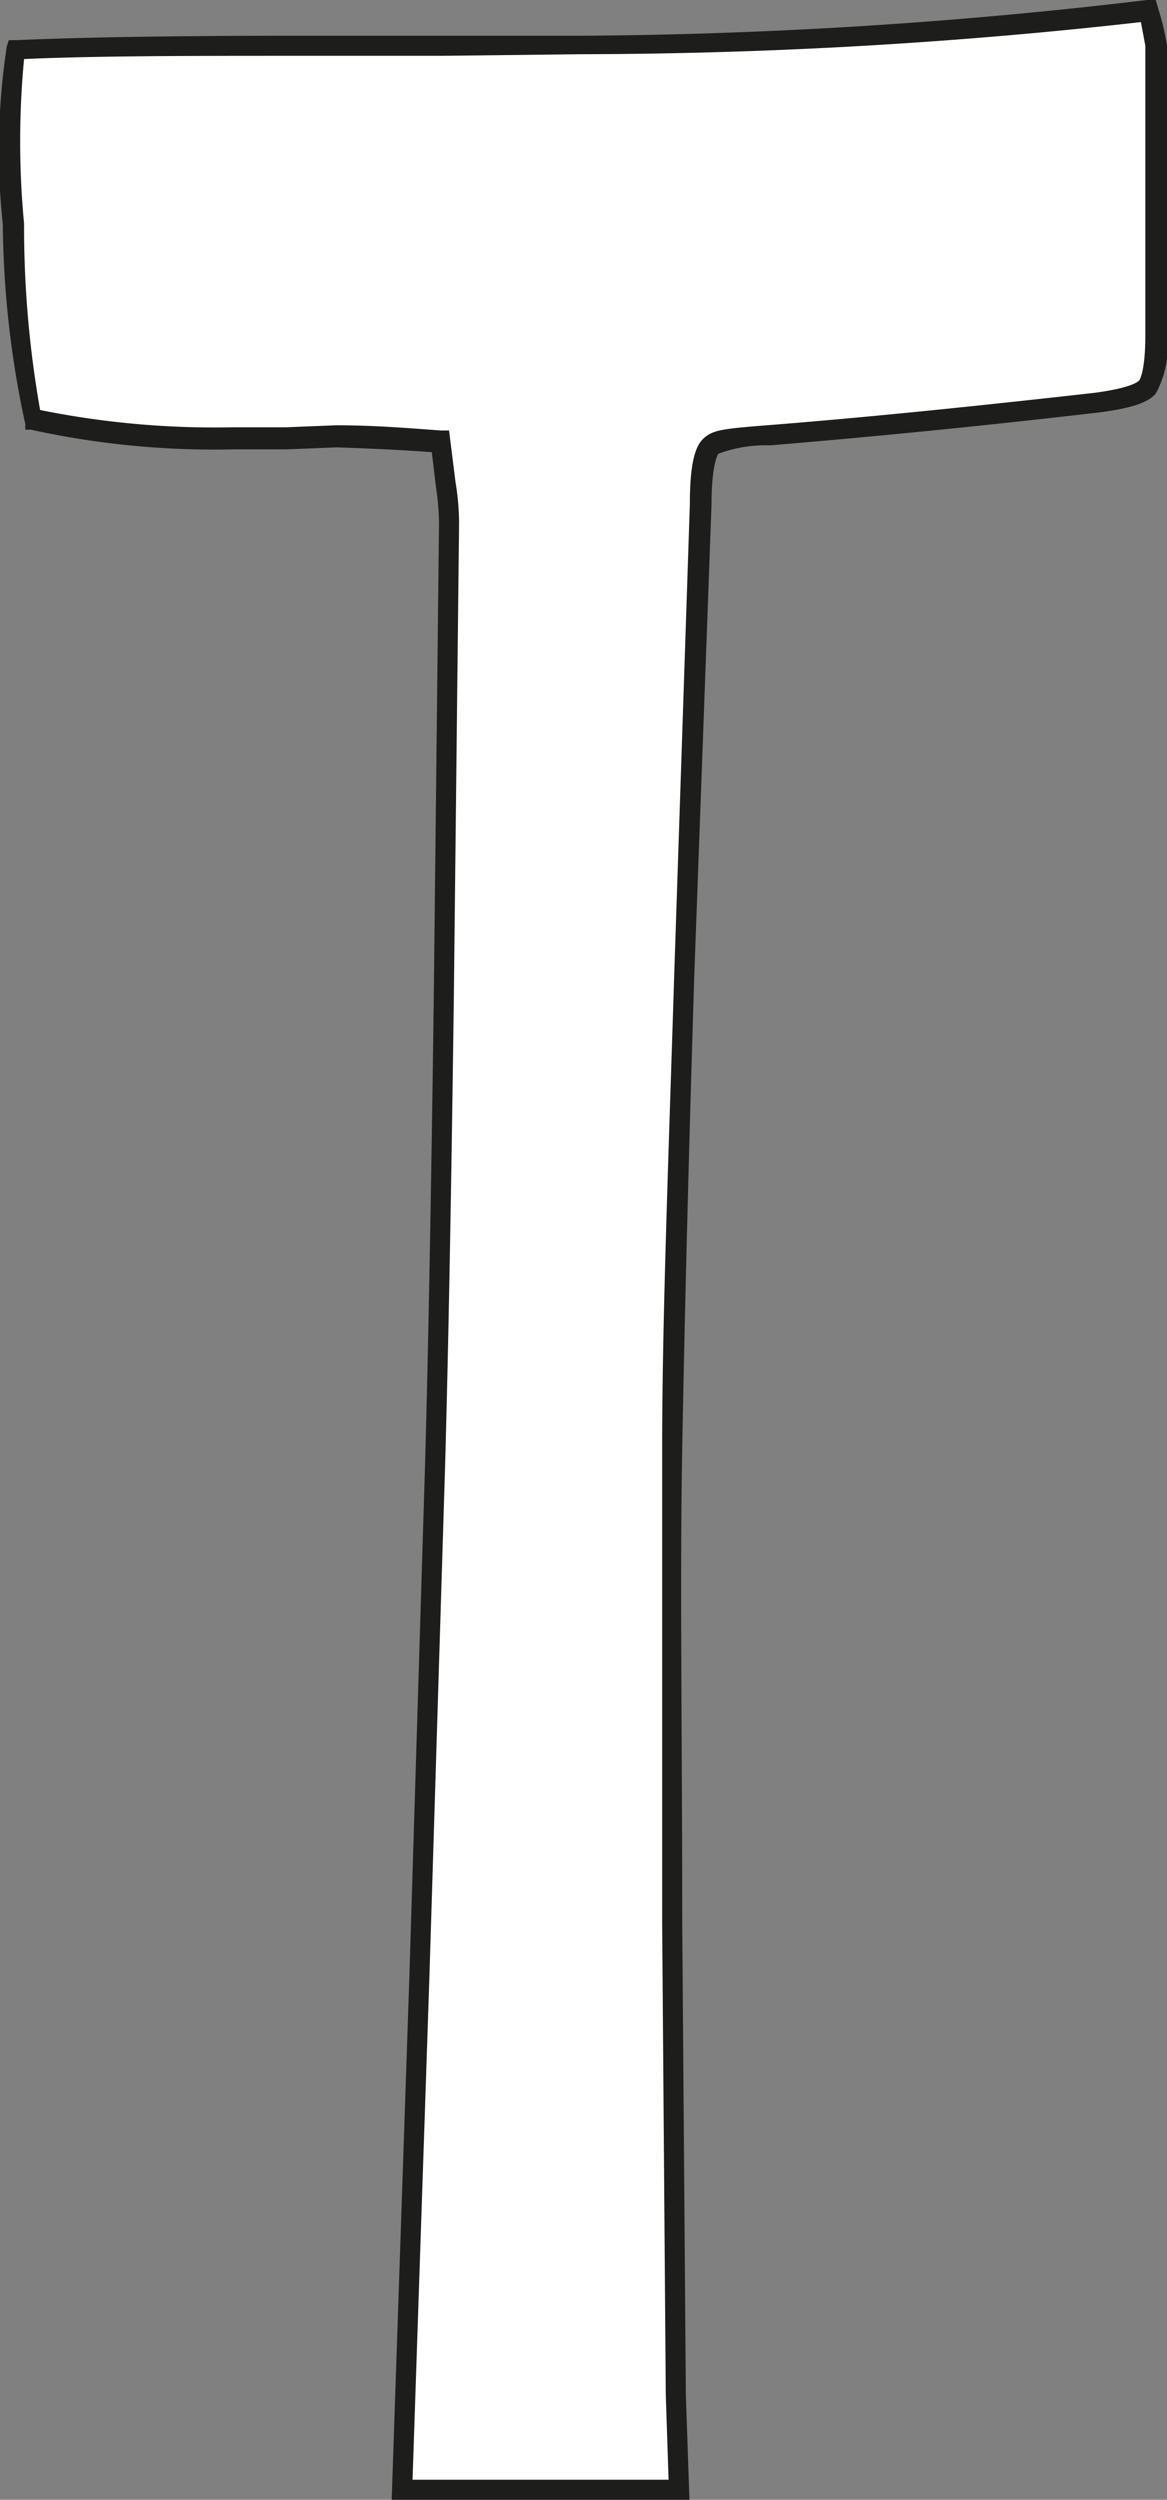 <?xml version="1.0" encoding="UTF-8"?> <svg xmlns="http://www.w3.org/2000/svg" id="Layer_1" data-name="Layer 1" viewBox="0 0 29.08 62.25"><rect x="0" y="0" width="29.08" height="62.25" fill="#808080" stroke="none"/> <defs> <style>.cls-1{fill:#fff;}.cls-2{fill:#1d1d1b;}</style> </defs> <path class="cls-1" d="M.41,1.23c1.83-.06,4.18-.09,7-.09H11l3.54,0A122.55,122.55,0,0,0,28.61.28c.15.54.22.83.22.86l0,7.2a2.45,2.45,0,0,1-.22,1.3,2.18,2.18,0,0,1-1.25.38q-4.53.52-8.2.82a3.72,3.72,0,0,0-1.42.26,2.48,2.48,0,0,0-.26,1.47L17.05,24.3q-.21,6.81-.3,11.78t0,11.77l.09,11.78,0,1.2,0,1.17H10l.43-12.77.39-12.72q.13-4.87.22-11.78L11.19,13a6.11,6.11,0,0,0-.09-1l0-.48L11,11c-.72-.05-1.58-.1-2.59-.13l-1.25.05H5.84a20.69,20.69,0,0,1-5-.48A24.4,24.4,0,0,1,.32,5.58,17.12,17.12,0,0,1,.41,1.23Z"></path> <path class="cls-2" d="M17.18,62.25H9.76l.44-13,.39-12.72c.09-3.21.16-7.17.22-11.77L10.94,13a7,7,0,0,0-.08-.9l-.1-.84c-.67-.05-1.47-.09-2.38-.12l-1.24.05H5.84a21.31,21.31,0,0,1-5.07-.49l-.14,0,0-.14A24.29,24.29,0,0,1,.07,5.59a17.24,17.24,0,0,1,.1-4.44L.22,1H.4C2.25.92,4.62.89,7.44.89H11l3.54,0A124.43,124.43,0,0,0,28.58,0l.22,0,.06.21a6.26,6.26,0,0,1,.22.93l0,7.2a2.44,2.44,0,0,1-.28,1.46c-.19.23-.63.37-1.41.47-3,.35-5.78.62-8.2.82a3.37,3.37,0,0,0-1.29.21s-.17.22-.17,1.27L17.3,24.31c-.14,4.5-.24,8.46-.3,11.77s0,7.16,0,11.77l.09,11.77Zm-6.9-.5h6.38l-.07-2.12L16.5,47.85c0-4.61,0-8.57,0-11.78s.16-7.28.3-11.78l.39-11.73c0-.9.1-1.41.33-1.63s.45-.25,1.59-.34c2.42-.19,5.17-.47,8.18-.81.89-.12,1.06-.27,1.09-.3s.16-.26.16-1.14l0-7.2L28.43.55a125.67,125.67,0,0,1-13.92.8L11,1.39H7.44c-2.72,0-5,0-6.84.08a21.63,21.63,0,0,0,0,4.1A26.15,26.15,0,0,0,1,10.21a21.91,21.91,0,0,0,4.8.43H7.13l1.25-.05c1,0,1.9.08,2.61.13l.2,0L11.35,12a6.46,6.46,0,0,1,.09,1l-.13,11.77c-.06,4.61-.13,8.57-.22,11.78L10.7,49.24Z"></path> </svg> 